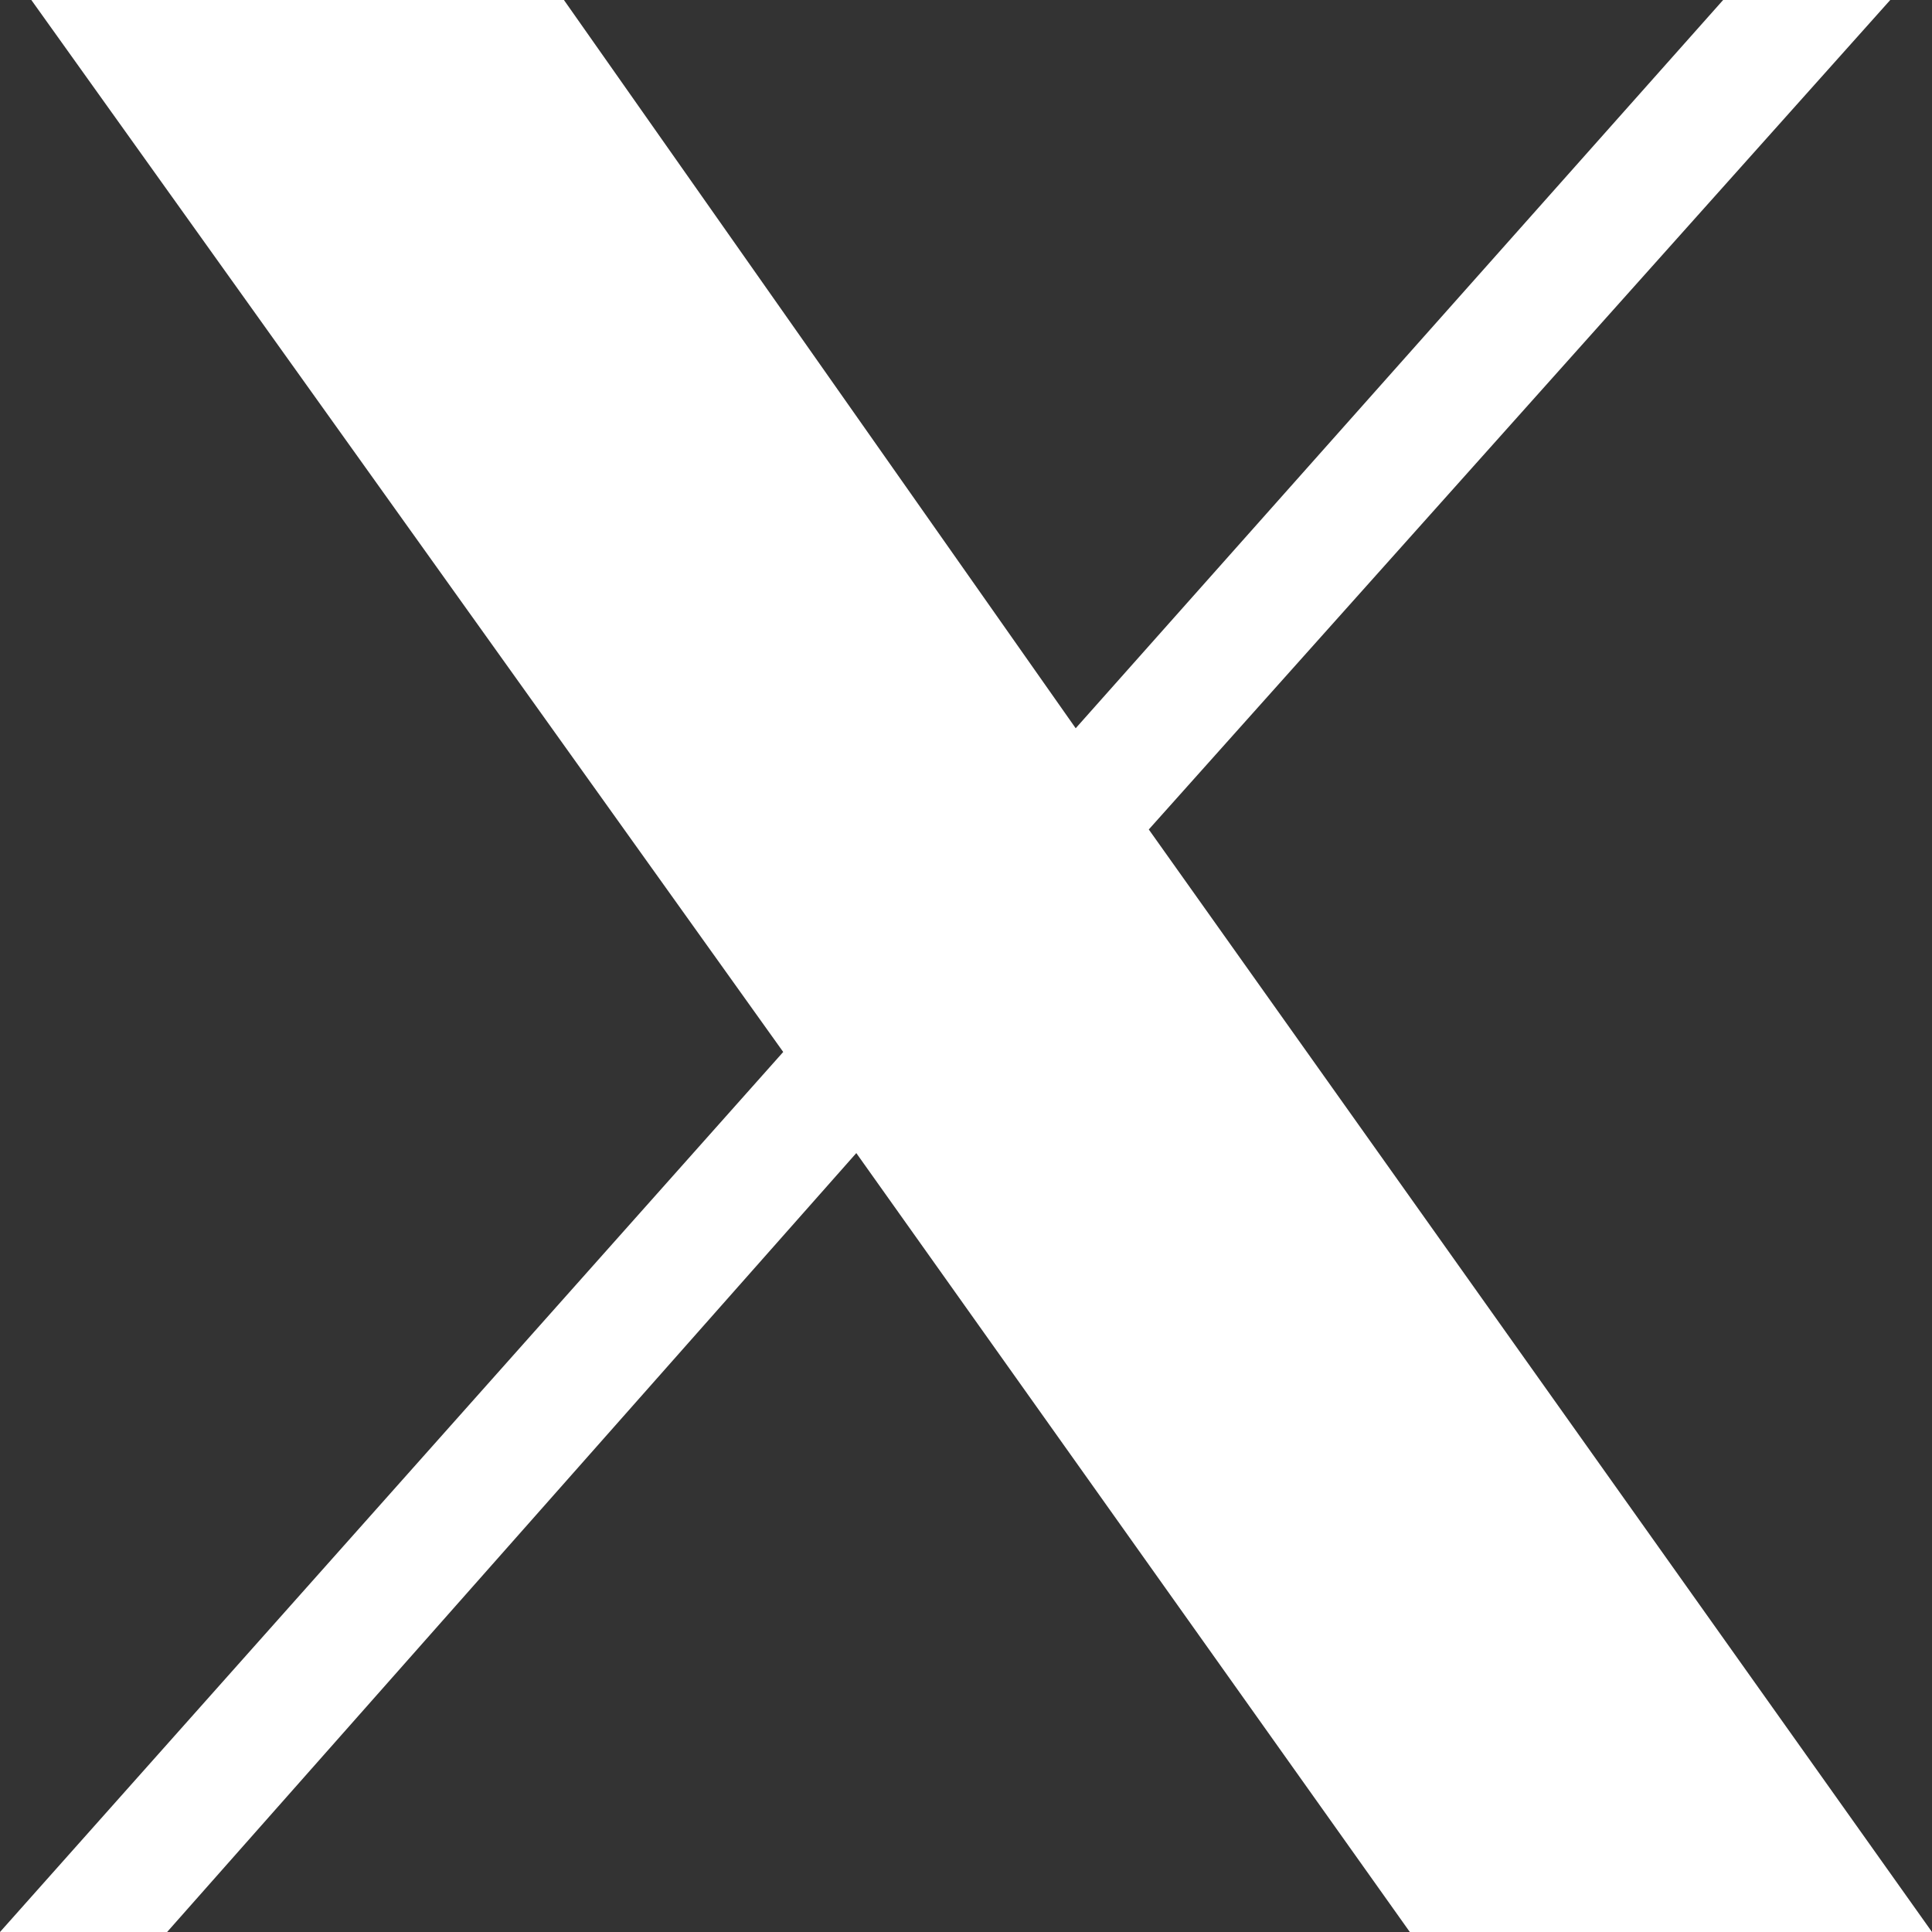<svg width="18" height="18" viewBox="0 0 18 18" fill="none" xmlns="http://www.w3.org/2000/svg">
<rect x="0" y="0" width="18" height="18" fill="#333333" stroke="none"/>
<path d="M0.292 0L7.297 9.801L0 18H1.557L7.978 10.743L13.135 18H18L10.703 7.728L17.611 0H16.054L10.022 6.785L5.254 0H0.292Z" fill="white"/>
</svg>

